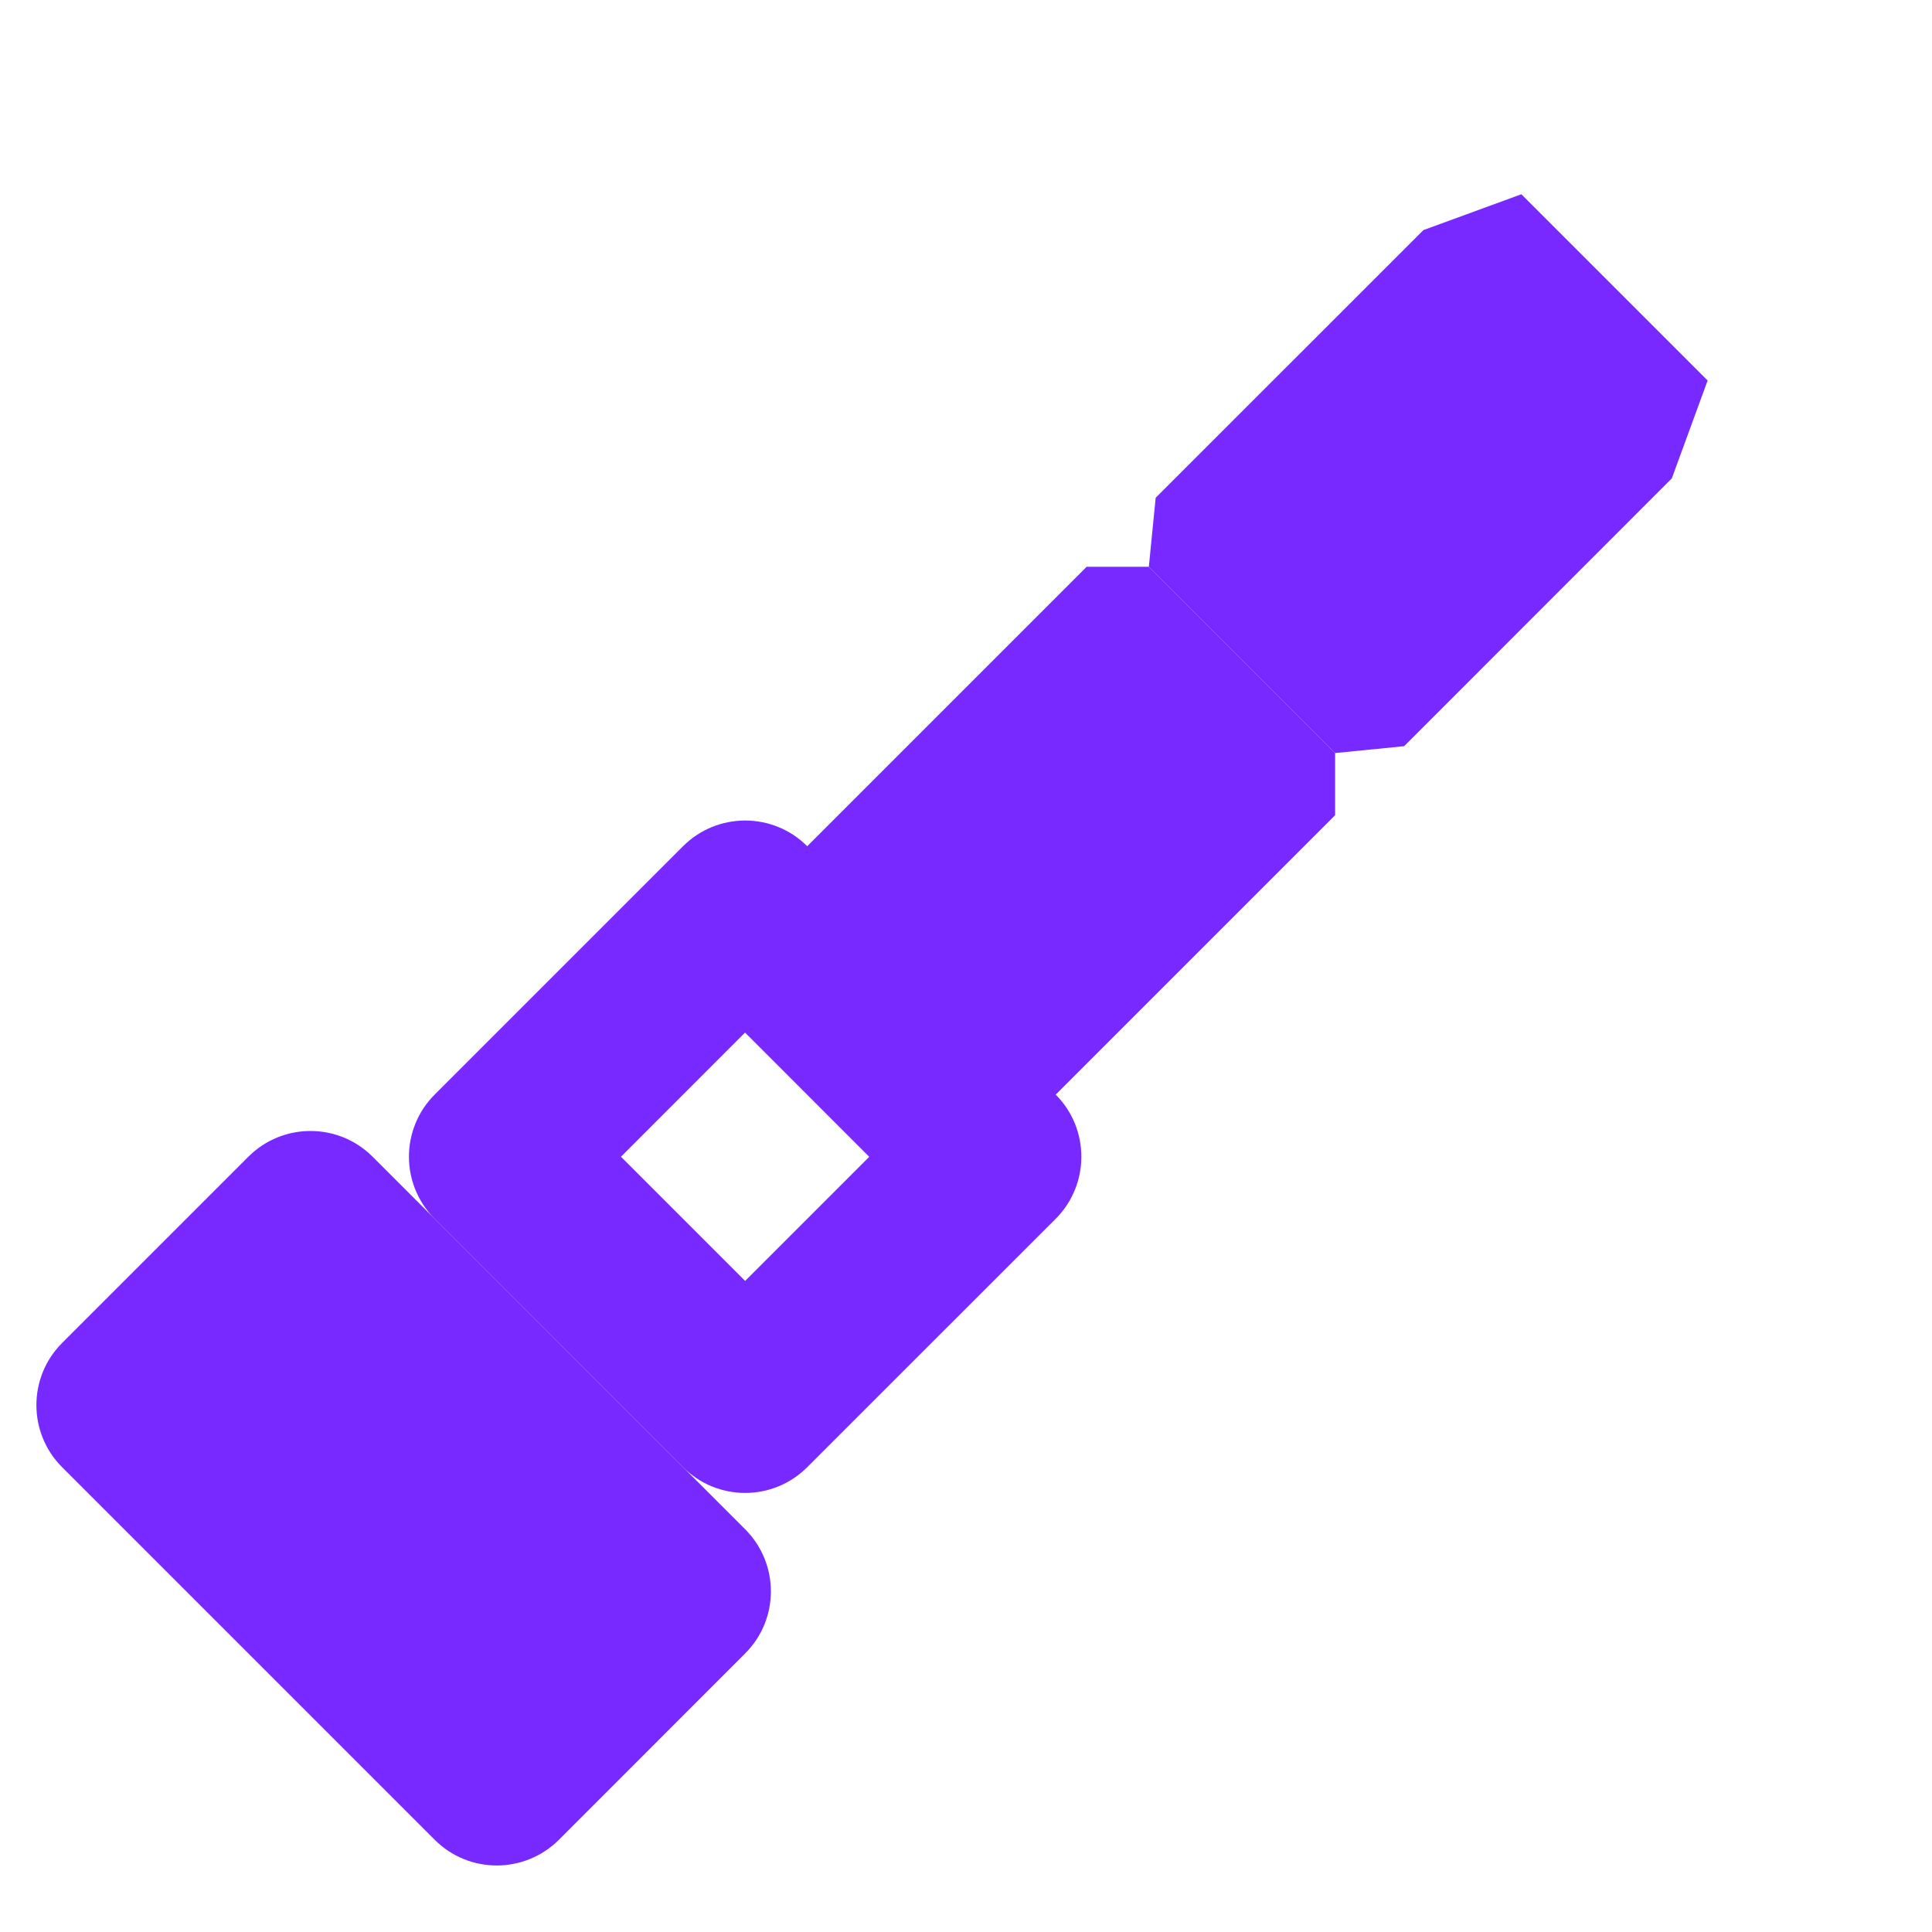 <svg width="22" height="22" viewBox="0 0 22 22" fill="none" xmlns="http://www.w3.org/2000/svg">
<path fill-rule="evenodd" clip-rule="evenodd" d="M7.071 13.172L8.485 14.586L9.899 13.172L8.485 11.757L7.071 13.172ZM4.95 12.464C4.559 12.855 4.559 13.488 4.95 13.879L7.778 16.707C8.169 17.098 8.802 17.098 9.192 16.707L12.021 13.879C12.411 13.488 12.411 12.855 12.021 12.464L9.192 9.636C8.802 9.246 8.169 9.246 7.778 9.636L4.95 12.464Z" fill="#7829FF"/>
<path d="M0.707 16.707C0.317 16.317 0.317 15.683 0.707 15.293L2.828 13.172C3.219 12.781 3.852 12.781 4.243 13.172L8.485 17.414C8.876 17.805 8.876 18.438 8.485 18.828L6.364 20.95C5.973 21.34 5.34 21.34 4.95 20.95L0.707 16.707Z" fill="#7829FF"/>
<path d="M7.778 11.05L12.374 6.454L13.082 6.454L15.203 8.575L15.203 9.283L10.607 13.879L7.778 11.05Z" fill="#7829FF"/>
<path d="M13.082 6.454L13.16 5.668L16.209 2.62L17.324 2.212L19.445 4.333L19.037 5.448L15.989 8.497L15.203 8.575L13.082 6.454Z" fill="#7829FF"/>
</svg>
